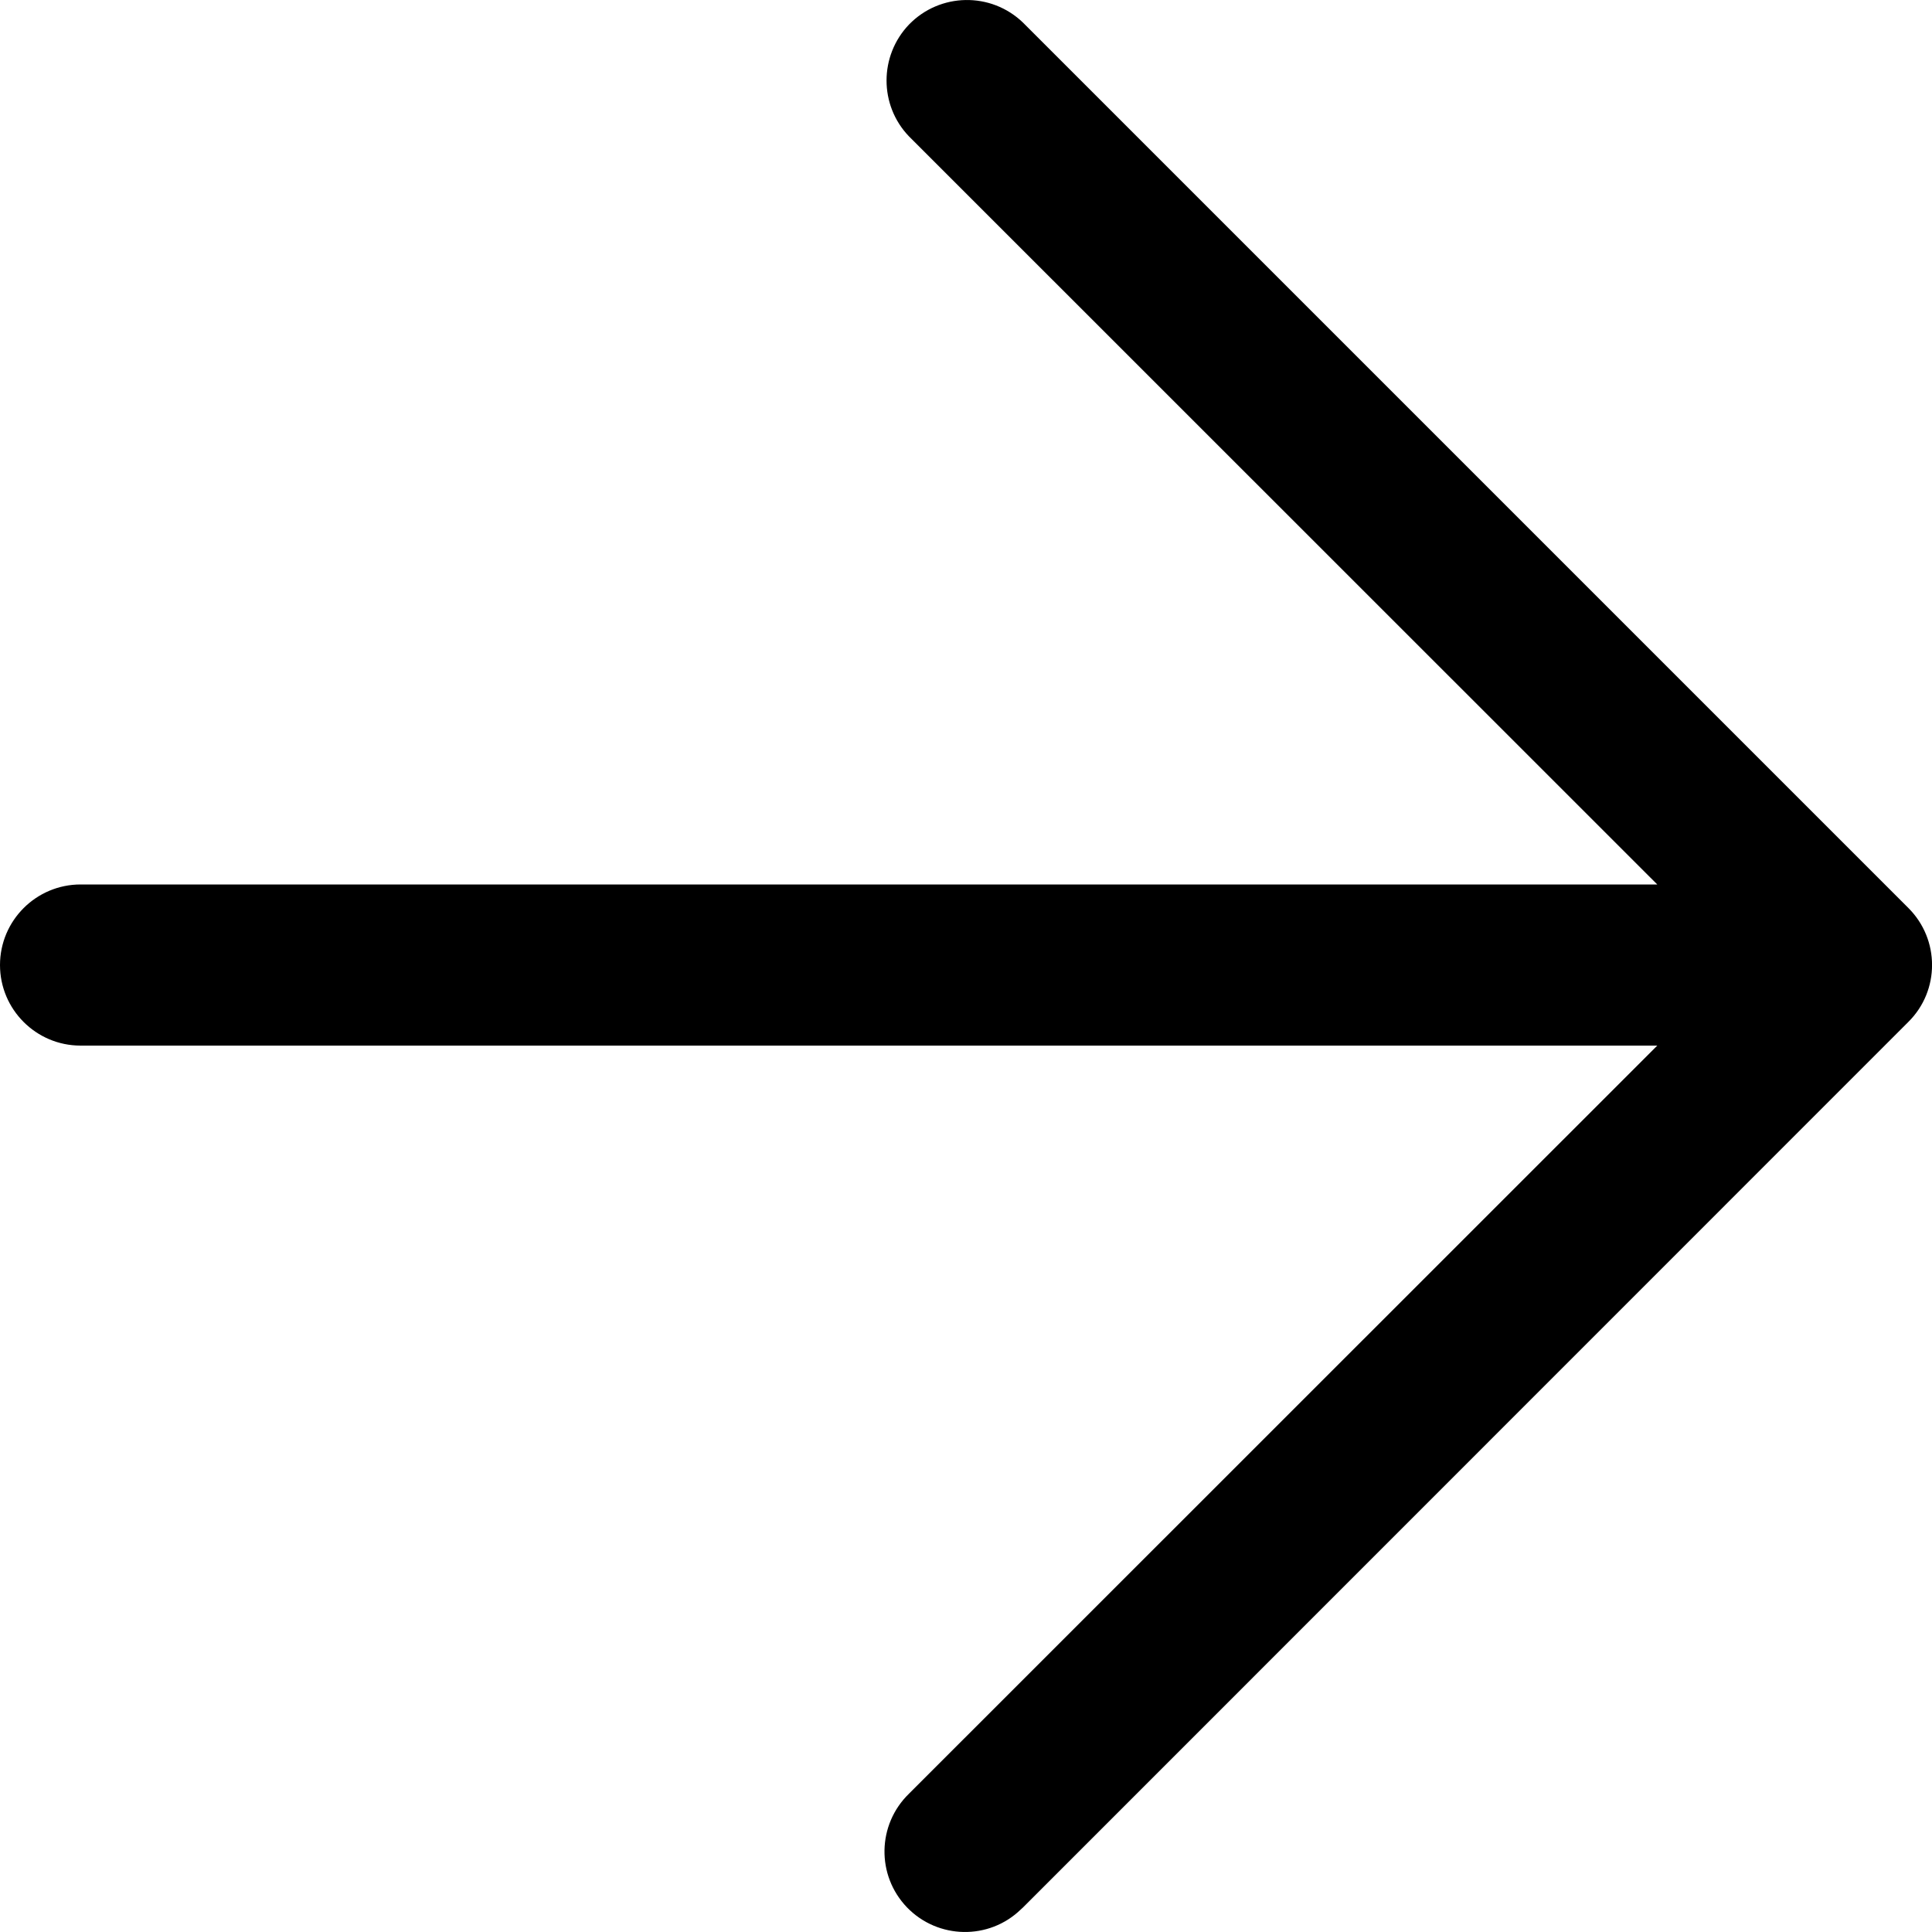 <svg width="10" height="10" viewBox="0 0 10 10" fill="none" xmlns="http://www.w3.org/2000/svg">
<path d="M9.878 4.7C9.878 4.7 9.878 4.7 9.878 4.7L5.295 0.117C5.129 -0.043 4.865 -0.038 4.705 0.127C4.55 0.289 4.55 0.545 4.705 0.706L8.578 4.578H0.417C0.187 4.578 0 4.765 0 4.995C0 5.225 0.187 5.412 0.417 5.412H8.578L4.705 9.284C4.54 9.444 4.535 9.707 4.695 9.873C4.855 10.038 5.119 10.043 5.284 9.883C5.288 9.88 5.291 9.876 5.295 9.873L9.878 5.289C10.041 5.127 10.041 4.863 9.878 4.7Z" fill="black"/>
</svg>
